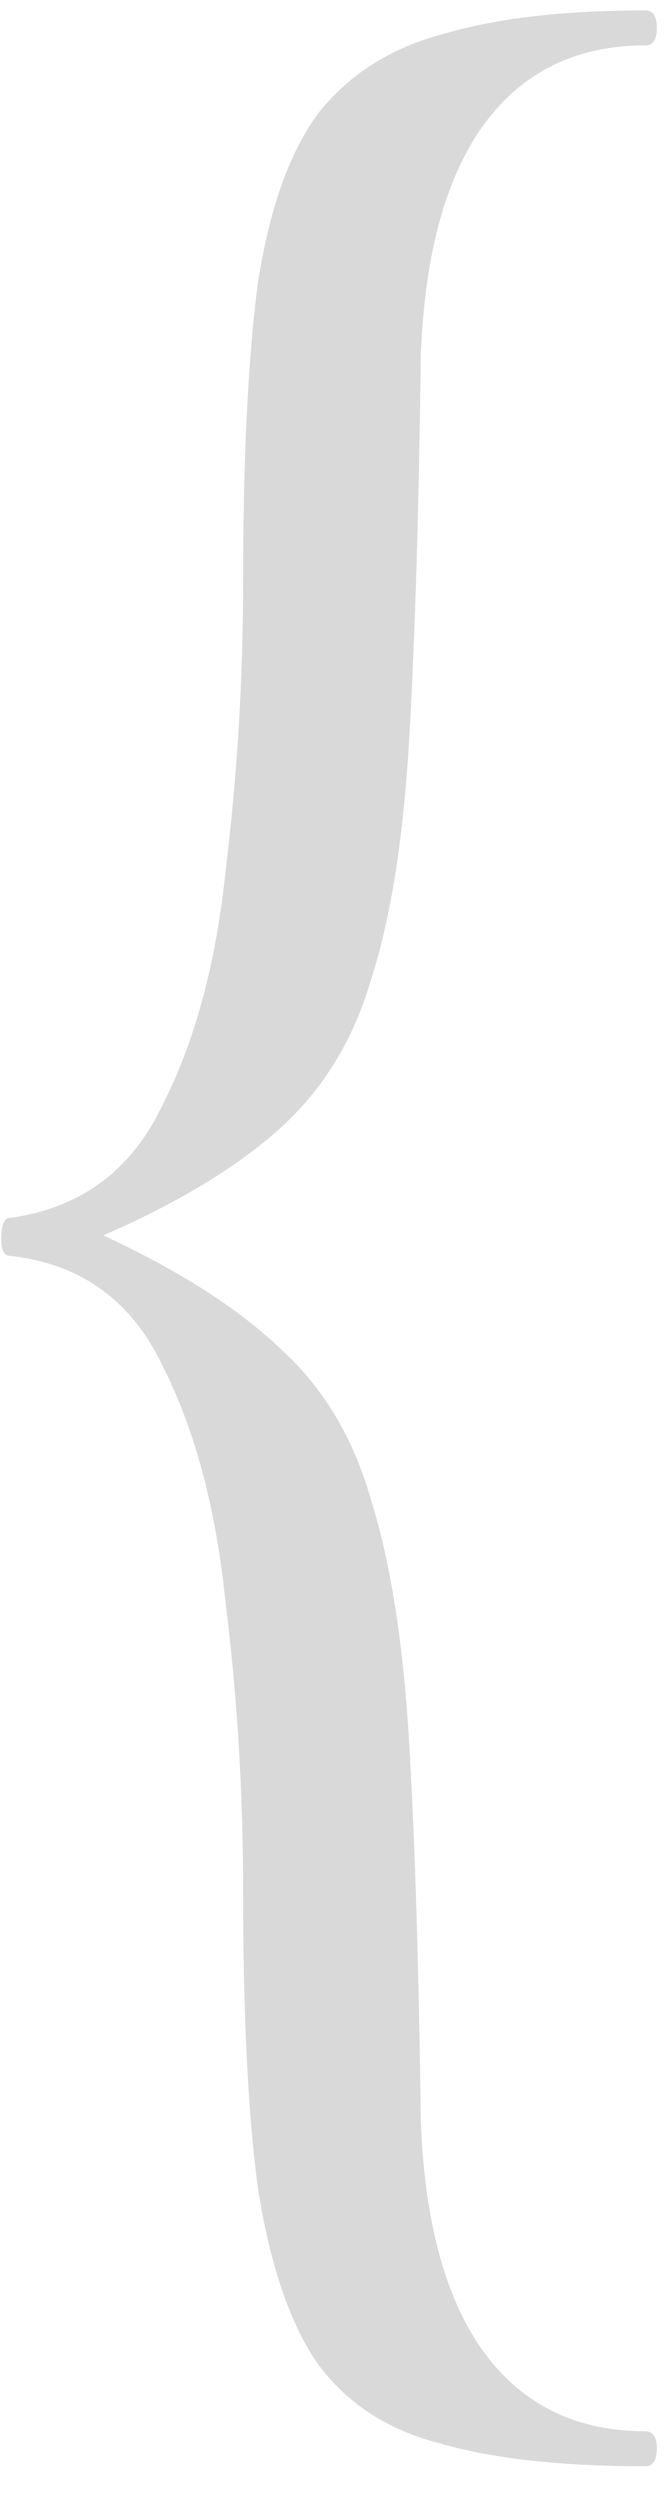 <?xml version="1.0" encoding="UTF-8"?> <svg xmlns="http://www.w3.org/2000/svg" width="16" height="60" viewBox="0 0 16 60" fill="none"><path d="M0.24 30.14C0.1 30.14 0.03 30 0.03 29.72C0.03 29.393 0.1 29.23 0.24 29.23C1.92 28.997 3.133 28.11 3.88 26.57C4.673 25.03 5.187 23.14 5.42 20.9C5.7 18.613 5.84 16.303 5.84 13.97C5.84 11.03 5.957 8.65 6.19 6.83C6.47 5.01 6.96 3.633 7.66 2.7C8.407 1.767 9.41 1.137 10.67 0.81C11.93 0.437 13.54 0.25 15.5 0.25C15.687 0.25 15.78 0.39 15.78 0.67C15.78 0.95 15.687 1.09 15.5 1.09C13.82 1.09 12.513 1.743 11.58 3.05C10.693 4.31 10.203 6.13 10.11 8.51C10.063 12.243 9.97 15.323 9.83 17.75C9.69 20.13 9.387 22.043 8.92 23.49C8.5 24.937 7.777 26.127 6.75 27.06C5.723 27.993 4.3 28.857 2.48 29.65C4.3 30.49 5.723 31.4 6.75 32.38C7.777 33.313 8.5 34.527 8.92 36.02C9.387 37.513 9.69 39.45 9.83 41.83C9.97 44.21 10.063 47.243 10.11 50.93C10.203 53.31 10.693 55.13 11.58 56.39C12.513 57.697 13.82 58.35 15.5 58.35C15.687 58.35 15.78 58.49 15.78 58.77C15.78 59.05 15.687 59.19 15.5 59.19C13.447 59.19 11.79 59.003 10.53 58.63C9.27 58.303 8.29 57.65 7.59 56.67C6.937 55.69 6.47 54.29 6.19 52.47C5.957 50.697 5.84 48.34 5.84 45.4C5.84 43.02 5.7 40.71 5.42 38.47C5.187 36.183 4.673 34.27 3.88 32.73C3.133 31.19 1.92 30.327 0.24 30.14Z" fill="#D9D9D9"></path></svg> 